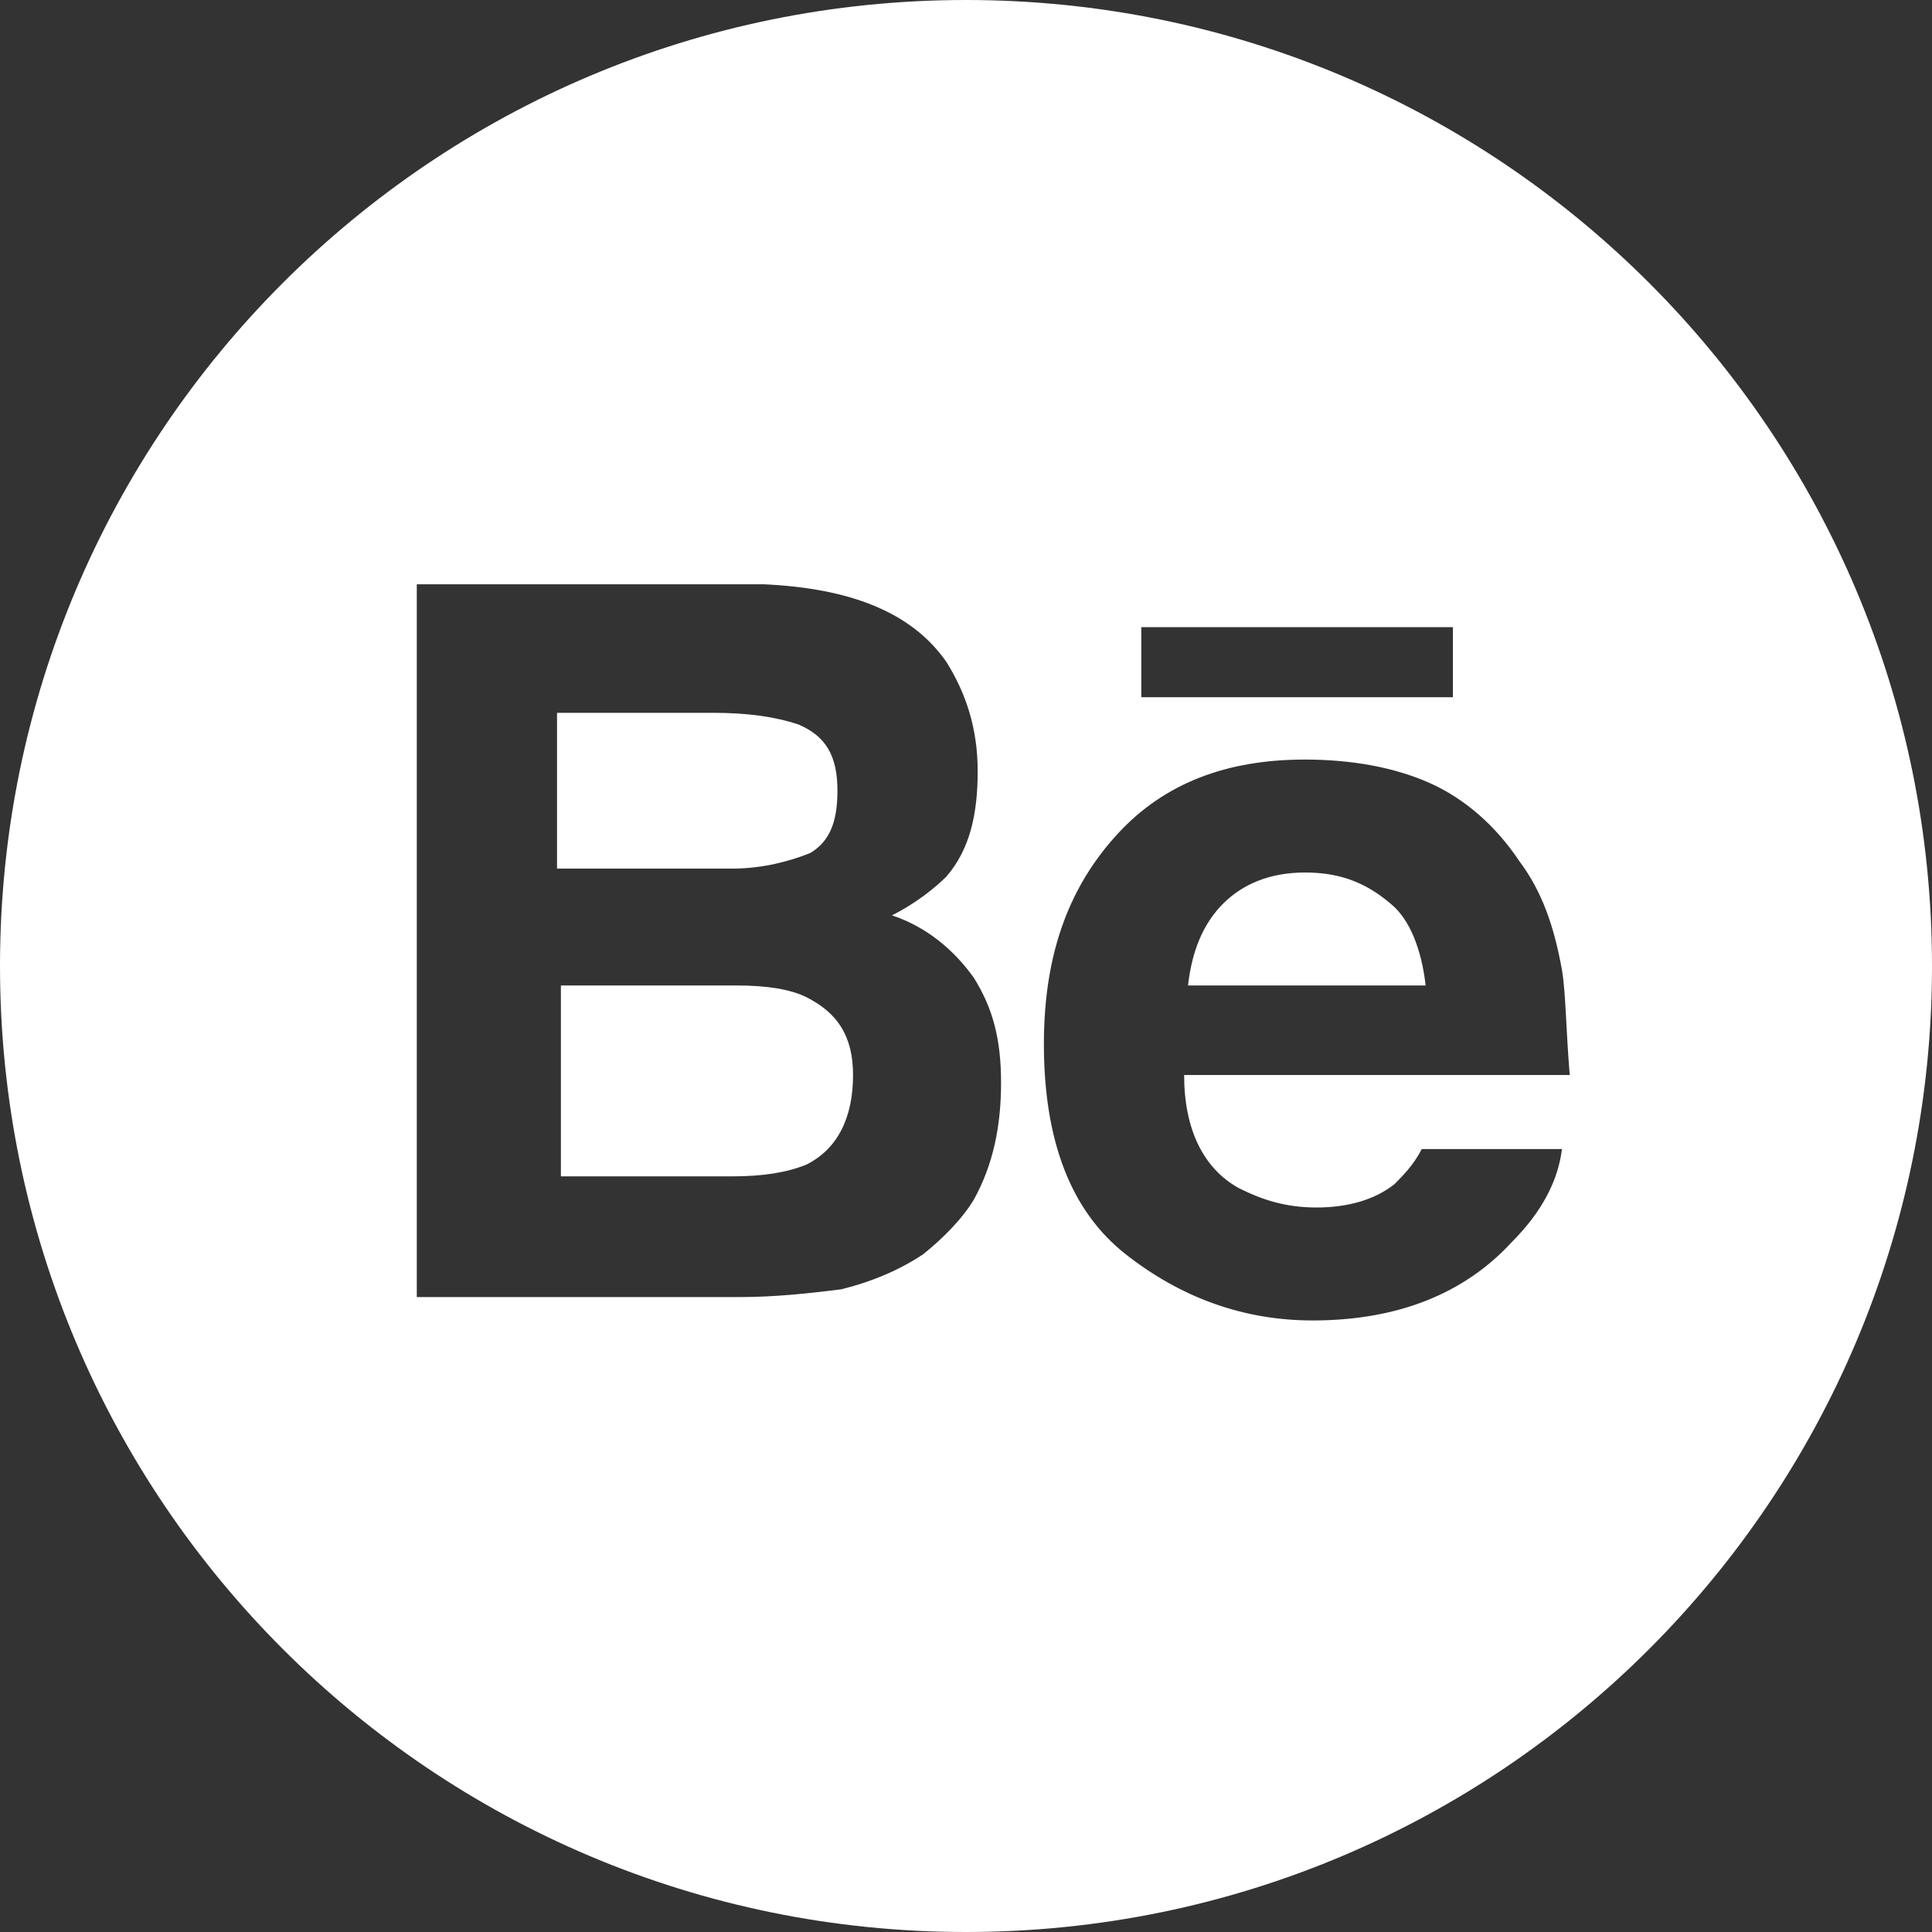 <?xml version="1.0" encoding="UTF-8"?> <svg xmlns="http://www.w3.org/2000/svg" width="41" height="41" viewBox="0 0 41 41" fill="none"><rect x="0" y="0" width="41" height="41" fill="#333333" stroke="none"/> <path d="M15.54 18.433H11.821V15.127H15.127C15.871 15.127 16.45 15.21 16.946 15.375C17.524 15.623 17.772 16.036 17.772 16.78C17.772 17.442 17.607 17.855 17.194 18.103C16.78 18.268 16.202 18.433 15.54 18.433ZM17.111 21.161C16.78 20.996 16.284 20.913 15.623 20.913H11.903V24.964H15.54C16.202 24.964 16.698 24.881 17.111 24.716C17.772 24.385 18.103 23.724 18.103 22.814C18.103 21.988 17.772 21.492 17.111 21.161ZM41 20.5C41 31.825 31.825 41 20.5 41C9.175 41 0 31.825 0 20.5C0 9.175 9.175 0 20.5 0C31.825 0 41 9.175 41 20.5ZM24.22 14.796H30.833V13.309H24.22V14.796ZM21.244 22.98C21.244 22.071 21.079 21.409 20.665 20.748C20.252 20.169 19.673 19.673 18.929 19.425C19.425 19.177 19.839 18.847 20.087 18.599C20.583 18.02 20.748 17.276 20.748 16.367C20.748 15.458 20.5 14.714 20.087 14.052C19.343 12.978 18.02 12.482 16.202 12.399H8.845V27.526H15.706C16.45 27.526 17.194 27.444 17.855 27.361C18.516 27.196 19.095 26.948 19.591 26.617C20.004 26.286 20.417 25.873 20.665 25.46C21.079 24.716 21.244 23.889 21.244 22.98ZM33.147 20.583C32.982 19.673 32.734 18.929 32.238 18.268C31.742 17.524 31.081 16.946 30.337 16.615C29.593 16.284 28.683 16.119 27.692 16.119C26.038 16.119 24.716 16.615 23.724 17.689C22.732 18.764 22.153 20.169 22.153 22.153C22.153 24.22 22.732 25.708 23.889 26.617C25.046 27.526 26.369 28.022 27.857 28.022C29.675 28.022 31.081 27.444 32.073 26.369C32.734 25.708 33.065 25.046 33.147 24.385H30.171C30.006 24.716 29.758 24.964 29.593 25.129C29.179 25.46 28.601 25.625 27.939 25.625C27.278 25.625 26.782 25.46 26.286 25.212C25.542 24.798 25.129 23.972 25.129 22.814H33.312C33.23 21.823 33.23 21.079 33.147 20.583ZM27.692 18.516C26.948 18.516 26.369 18.764 25.956 19.177C25.542 19.591 25.294 20.169 25.212 20.913H30.254C30.171 20.169 29.923 19.508 29.51 19.177C28.931 18.681 28.353 18.516 27.692 18.516Z" fill="white"></path> </svg> 